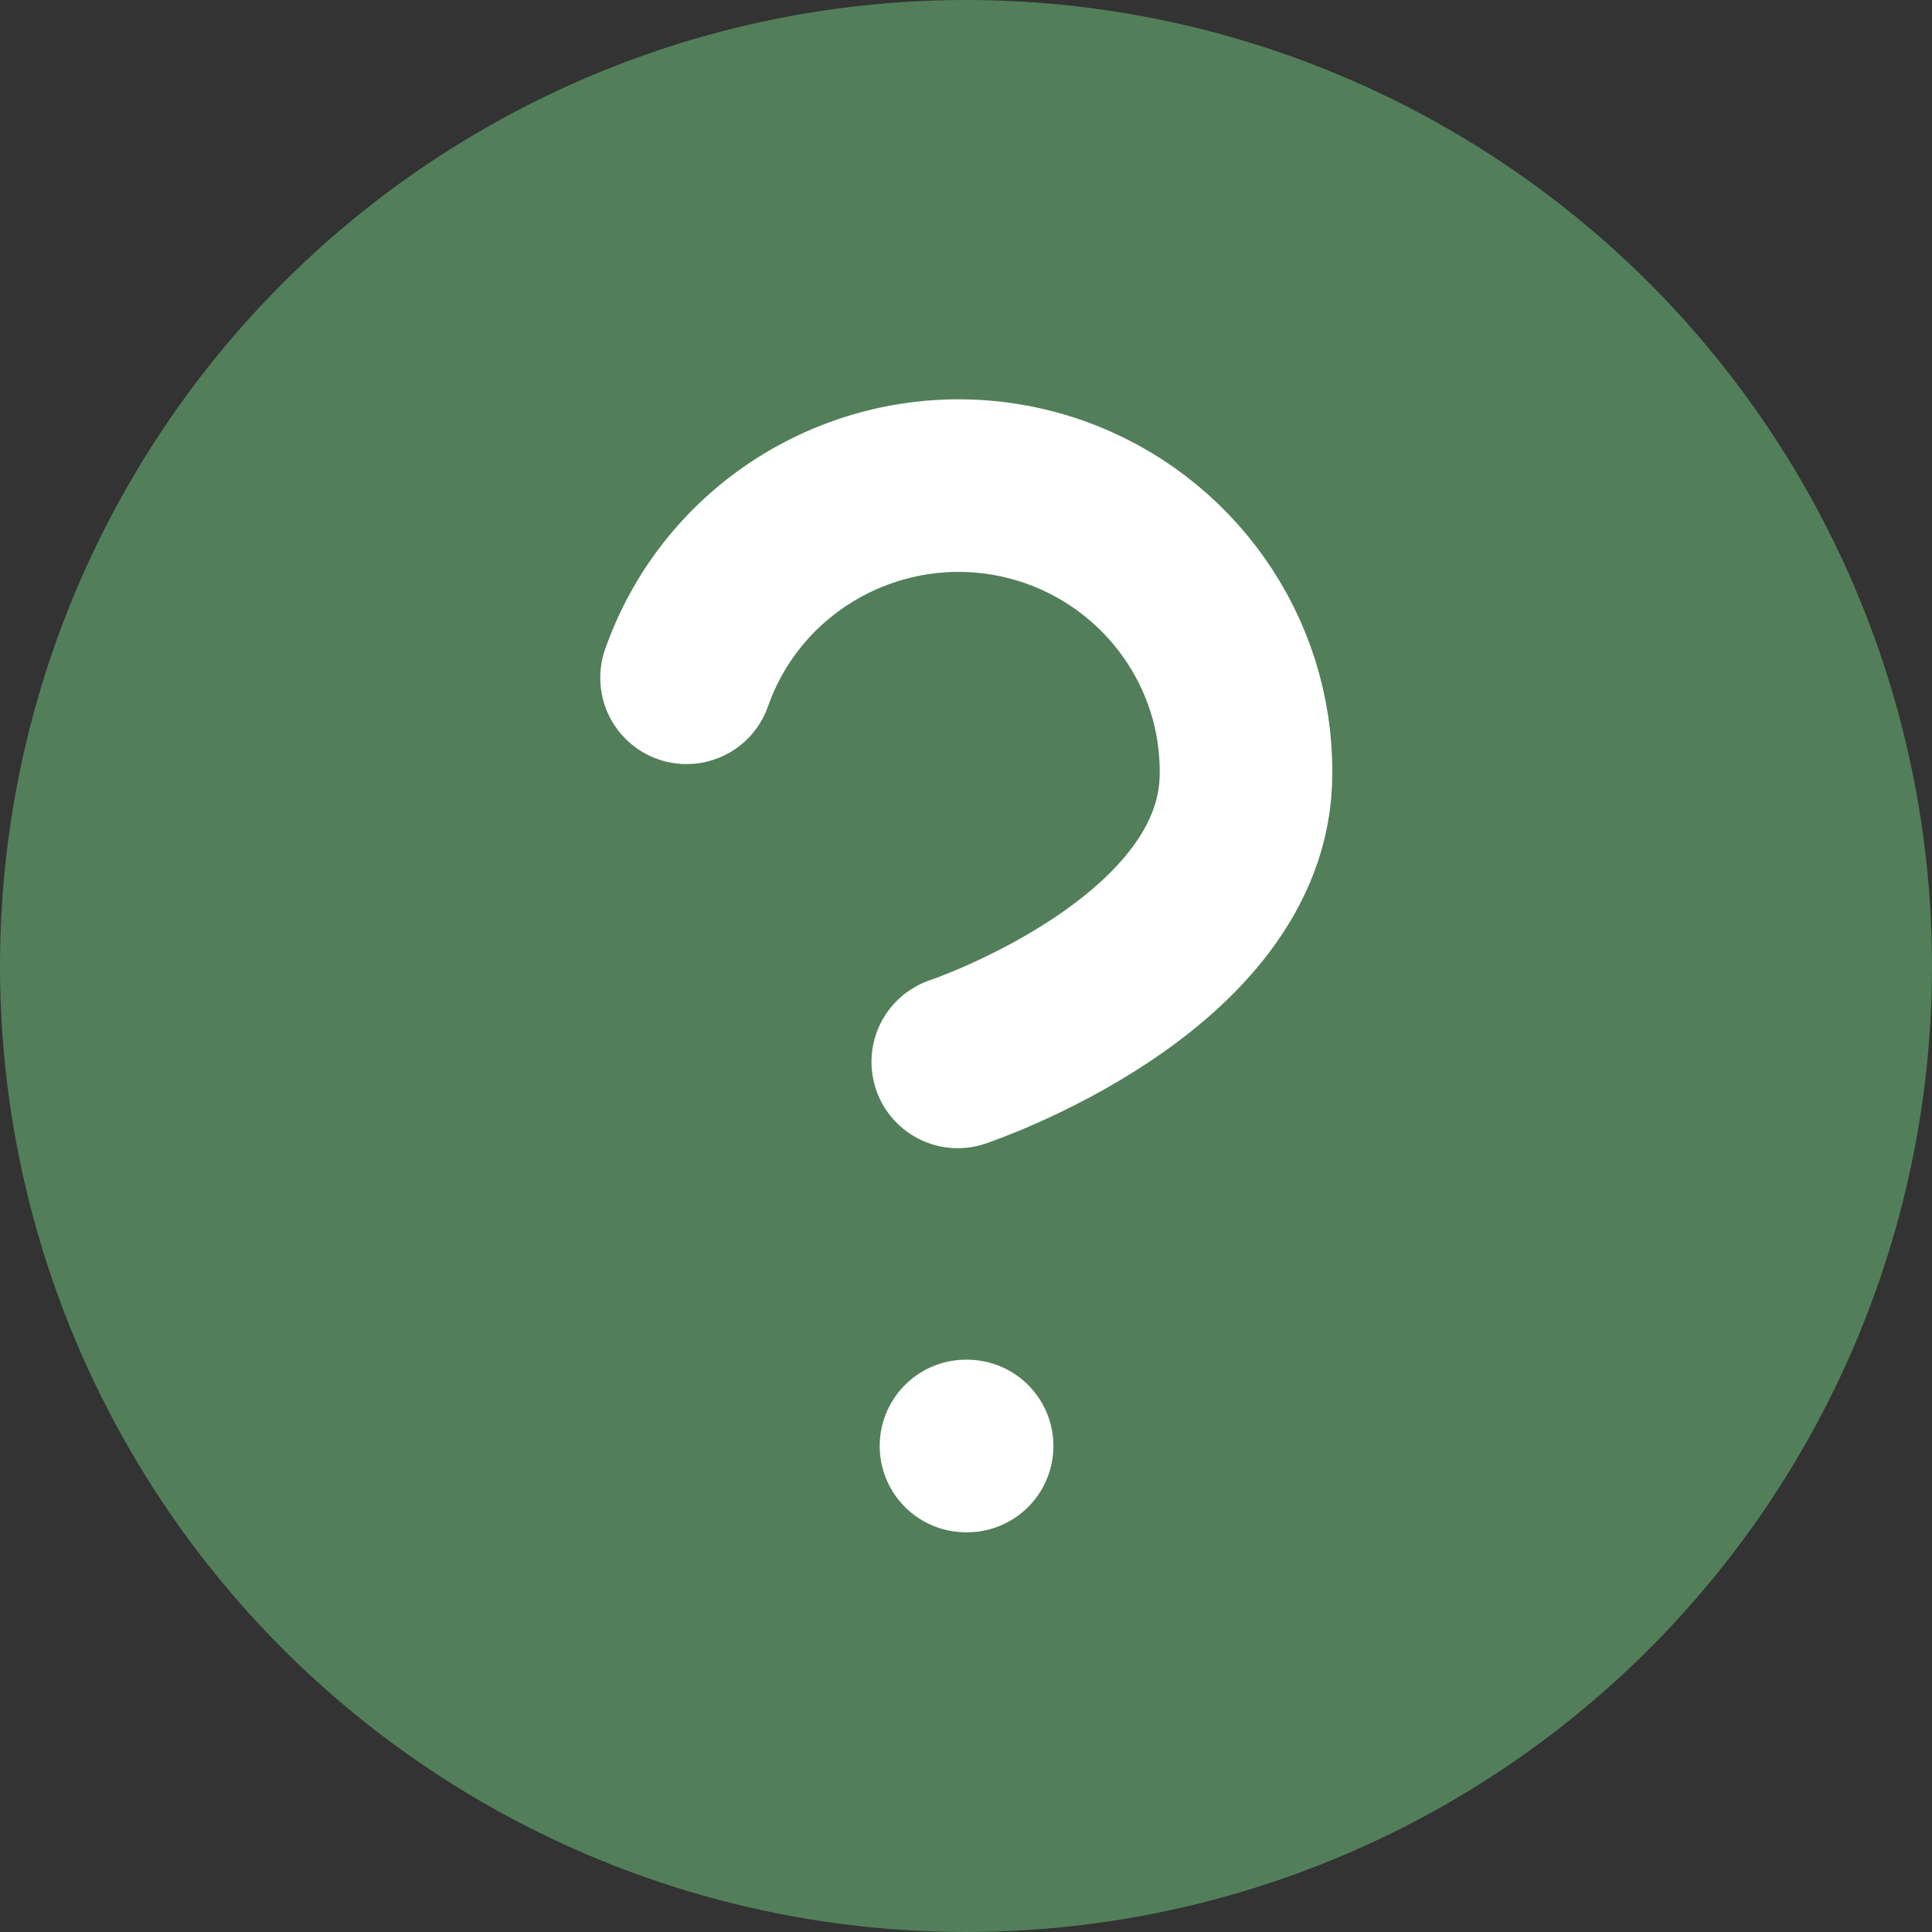 <?xml version="1.0" encoding="UTF-8"?>
<svg id="Layer_2" data-name="Layer 2" xmlns="http://www.w3.org/2000/svg" viewBox="0 0 35.26 35.26">
  <rect x="0" y="0" width="35.26" height="35.26" fill="#333333" stroke="none"/>
  <defs>
    <style>
      .cls-1 {
        fill: none;
        stroke: #fff;
        stroke-linecap: round;
        stroke-linejoin: round;
        stroke-width: 3.15px;
      }

      .cls-2 {
        fill: #527f59;
      }
    </style>
  </defs>
  <circle class="cls-2" cx="17.63" cy="17.63" r="17.63"/>
  <path class="cls-1" d="M12.53,12.37c.96-2.73,3.96-4.17,6.71-3.21,2.1.74,3.52,2.73,3.5,4.96,0,3.5-5.26,5.26-5.26,5.26"/>
  <line class="cls-1" x1="17.63" y1="26.39" x2="17.65" y2="26.39"/>
</svg>